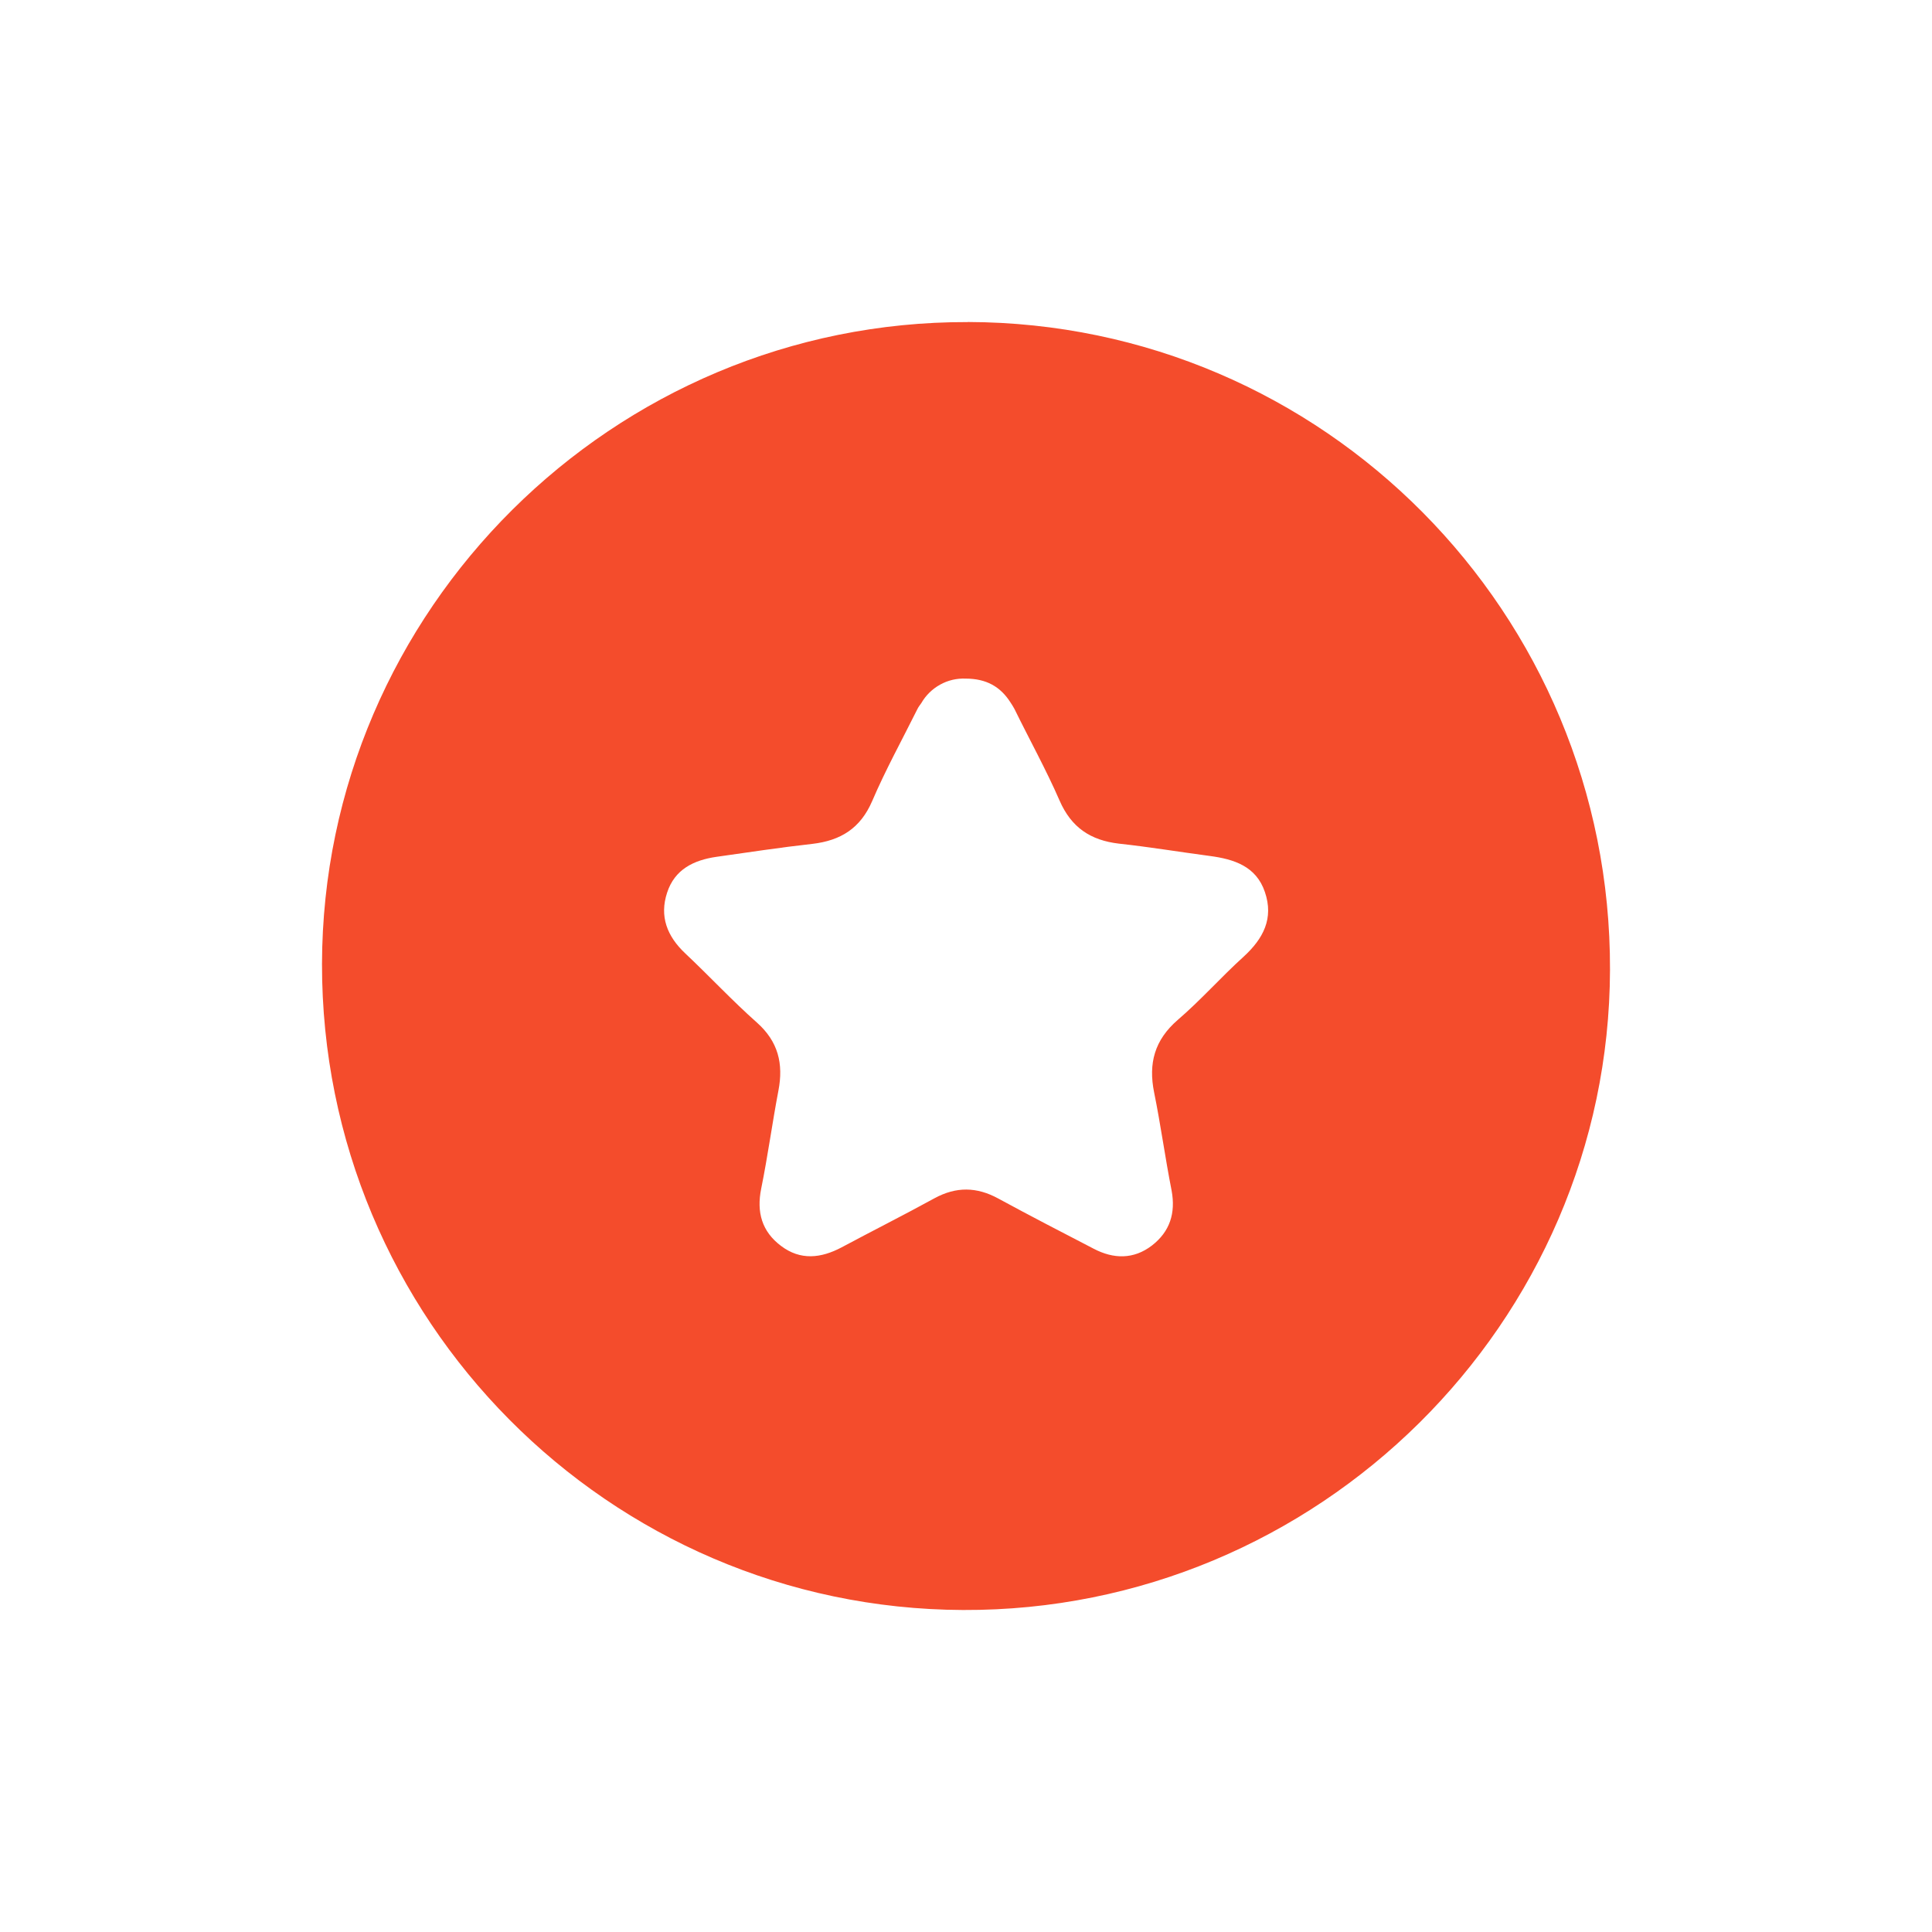<svg width="24" height="24" viewBox="0 0 24 24" fill="none" xmlns="http://www.w3.org/2000/svg">
<path d="M12.022 4.001C7.618 3.989 4.009 7.577 4 11.974C3.994 16.388 7.56 19.982 11.963 20C16.37 20.018 19.988 16.438 20 12.048C20.014 7.614 16.441 4.011 12.022 4V4.001ZM15.45 11.883C15.168 12.138 14.916 12.425 14.629 12.671C14.342 12.92 14.264 13.21 14.337 13.571C14.419 13.974 14.474 14.384 14.554 14.789C14.606 15.07 14.533 15.299 14.31 15.472C14.082 15.647 13.832 15.641 13.586 15.512C13.191 15.307 12.793 15.102 12.402 14.889C12.133 14.742 11.878 14.739 11.609 14.885C11.228 15.094 10.838 15.29 10.455 15.495C10.197 15.632 9.942 15.659 9.702 15.477C9.465 15.299 9.396 15.059 9.456 14.765C9.538 14.361 9.593 13.951 9.67 13.547C9.734 13.213 9.667 12.938 9.403 12.703C9.096 12.431 8.814 12.127 8.512 11.843C8.287 11.631 8.19 11.384 8.287 11.089C8.381 10.8 8.617 10.685 8.899 10.644C9.297 10.588 9.693 10.527 10.091 10.483C10.443 10.442 10.689 10.29 10.835 9.95C11.002 9.56 11.207 9.189 11.395 8.811C11.41 8.779 11.427 8.761 11.445 8.734C11.5 8.638 11.581 8.559 11.678 8.505C11.775 8.451 11.885 8.425 11.996 8.43C12.251 8.43 12.427 8.529 12.552 8.725C12.57 8.754 12.588 8.779 12.602 8.807C12.789 9.189 12.994 9.558 13.162 9.944C13.308 10.28 13.548 10.439 13.9 10.48C14.278 10.521 14.65 10.583 15.028 10.633C15.33 10.673 15.605 10.761 15.713 11.081C15.825 11.409 15.693 11.66 15.45 11.883Z" fill="#F44C2C"/>
</svg>
